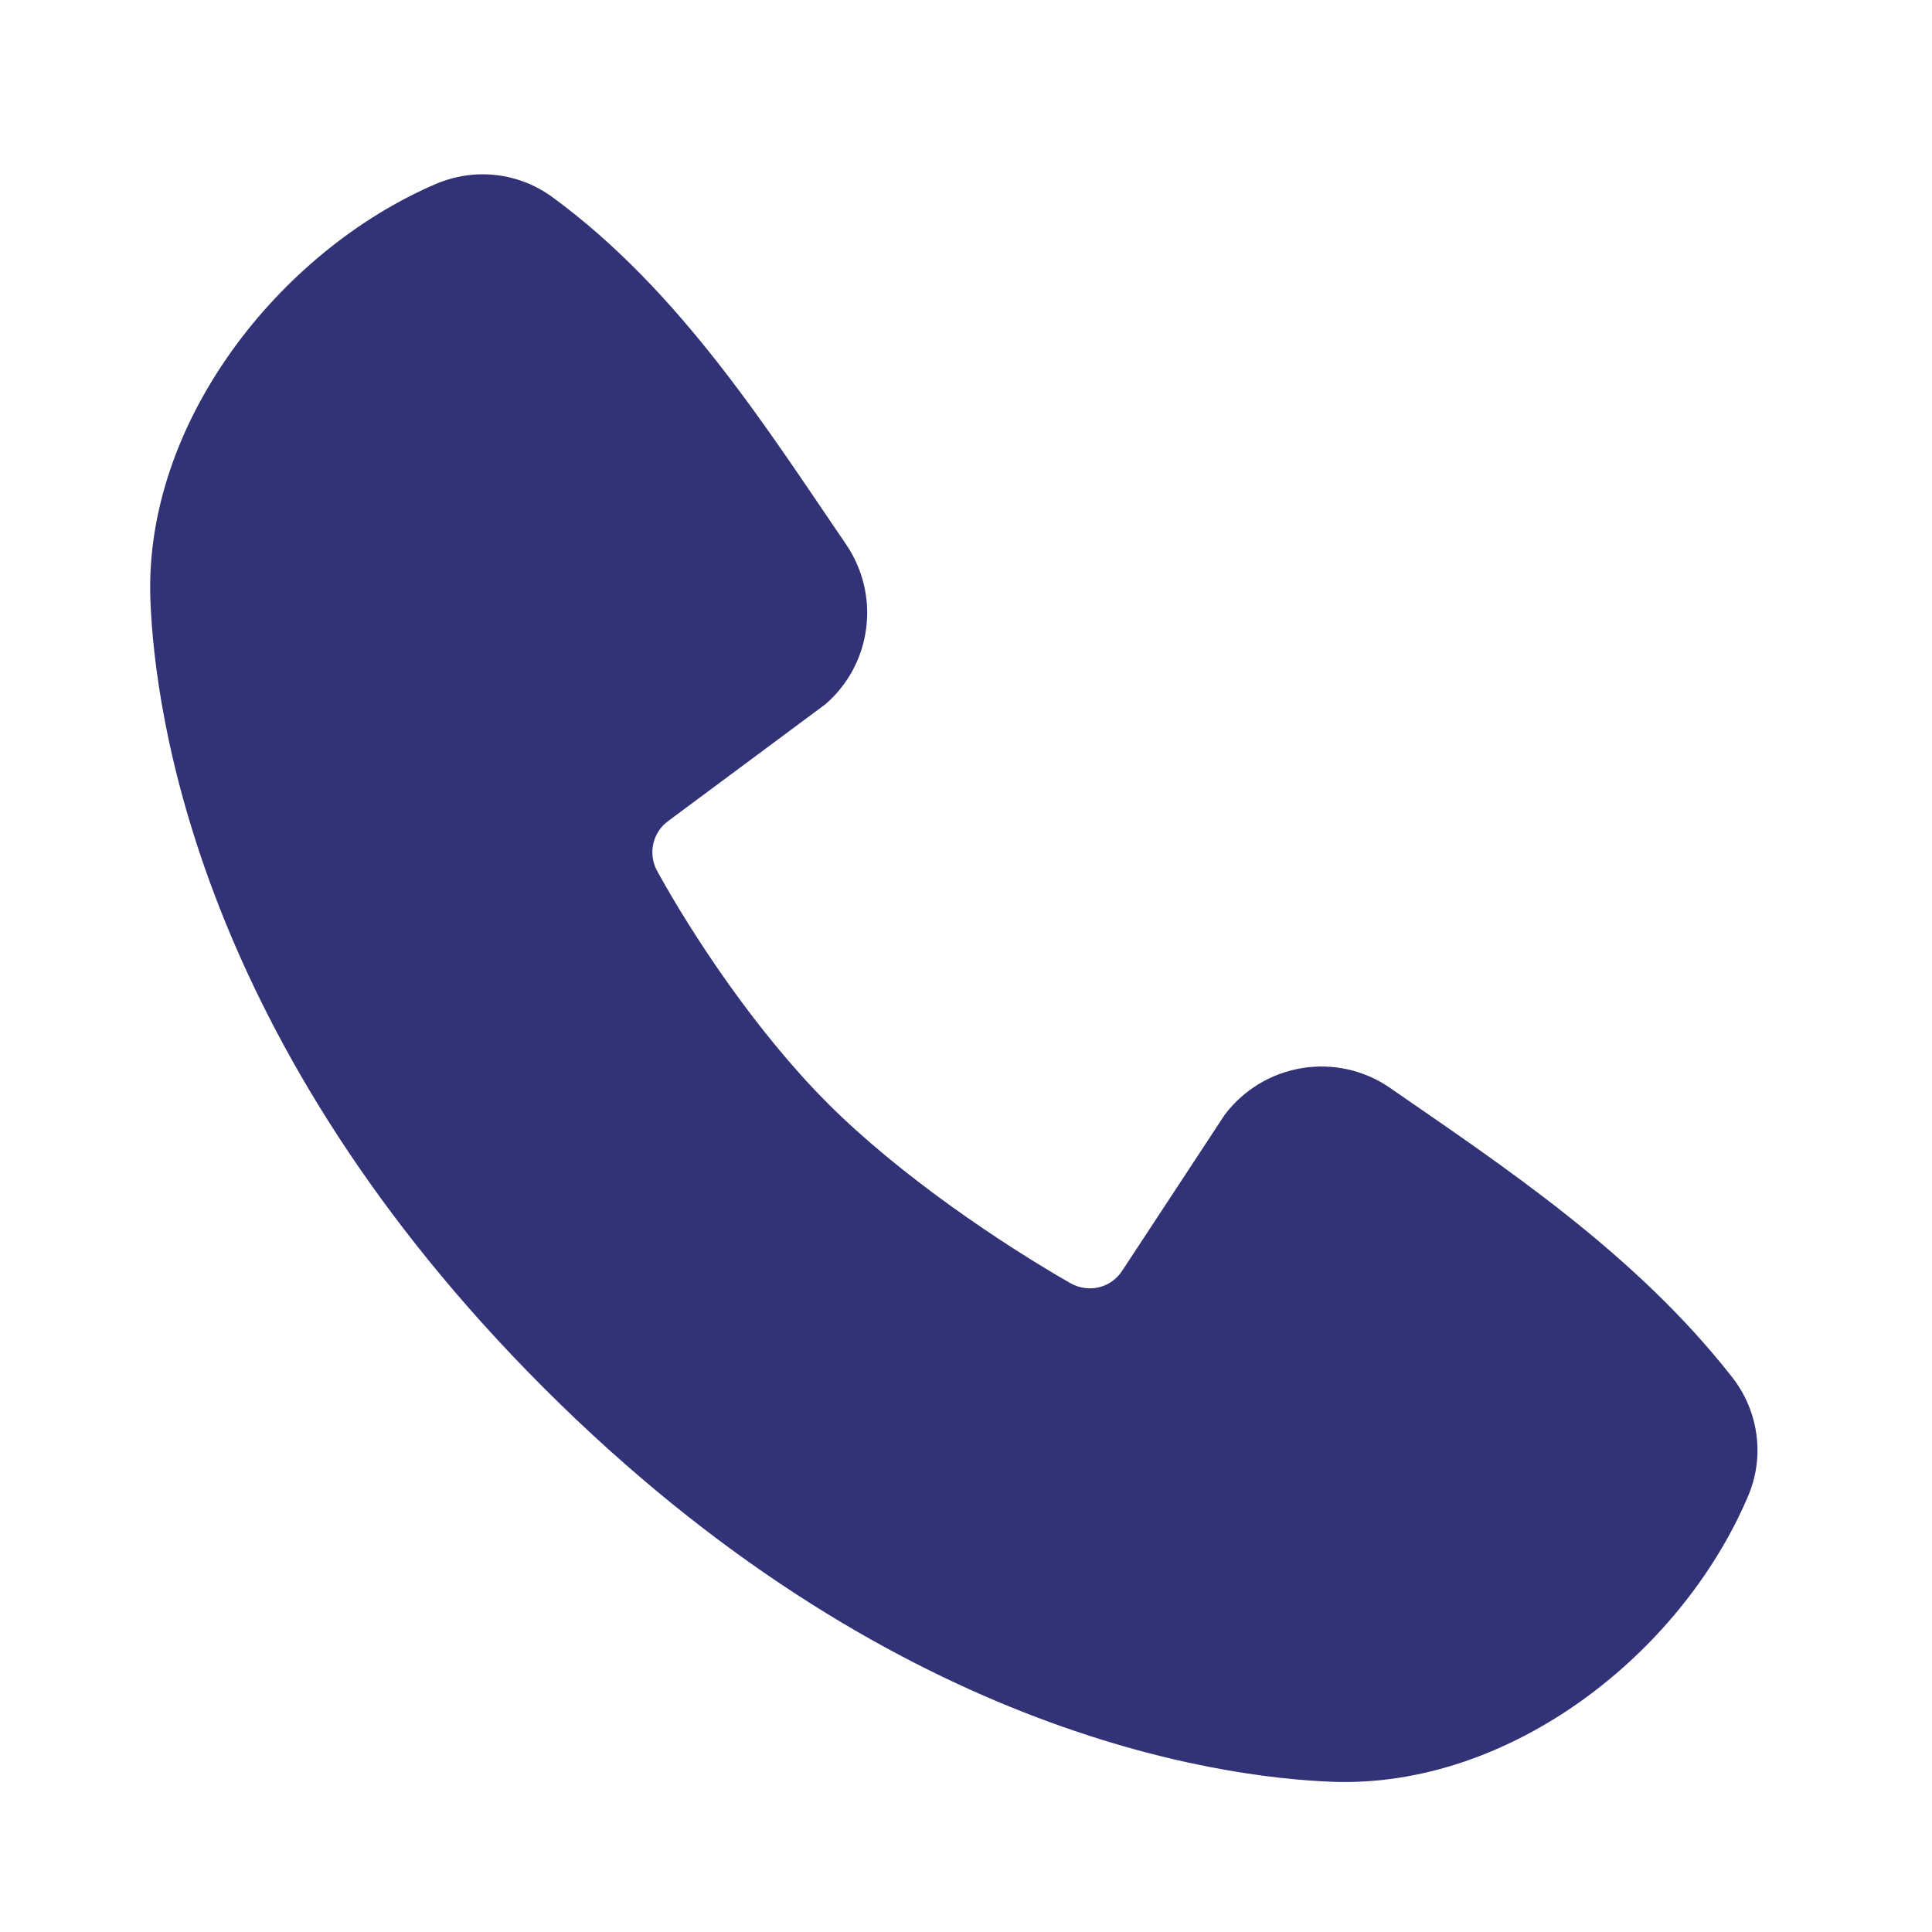 <svg width="12" height="12" viewBox="0 0 12 12" fill="none"
     xmlns="http://www.w3.org/2000/svg">
    <g clip-path="url(#clip0_4036_1234)">
        <path fill-rule="evenodd" clip-rule="evenodd"
              d="M8.276 11.067C7.556 11.04 5.516 10.758 3.379 8.622C1.242 6.485 0.961 4.445 0.934 3.724C0.894 2.626 1.735 1.56 2.706 1.143C2.823 1.093 2.952 1.073 3.078 1.087C3.205 1.101 3.326 1.148 3.429 1.223C4.229 1.806 4.781 2.688 5.255 3.381C5.359 3.534 5.404 3.719 5.38 3.902C5.357 4.085 5.267 4.253 5.127 4.374L4.151 5.099C4.104 5.133 4.071 5.183 4.058 5.239C4.045 5.296 4.053 5.356 4.08 5.407C4.301 5.808 4.694 6.406 5.144 6.856C5.595 7.306 6.221 7.725 6.65 7.971C6.704 8.001 6.768 8.01 6.828 7.995C6.888 7.98 6.939 7.942 6.972 7.89L7.607 6.924C7.724 6.769 7.896 6.665 8.088 6.634C8.28 6.603 8.476 6.647 8.635 6.758C9.339 7.245 10.16 7.787 10.761 8.557C10.842 8.661 10.893 8.784 10.91 8.915C10.927 9.046 10.908 9.178 10.855 9.299C10.437 10.276 9.378 11.107 8.276 11.067Z"
              fill="#323376"/>
    </g>
    <defs>
        <clipPath id="clip0_4036_1234">
            <rect width="12" height="12" fill="white"/>
        </clipPath>
    </defs>
</svg>